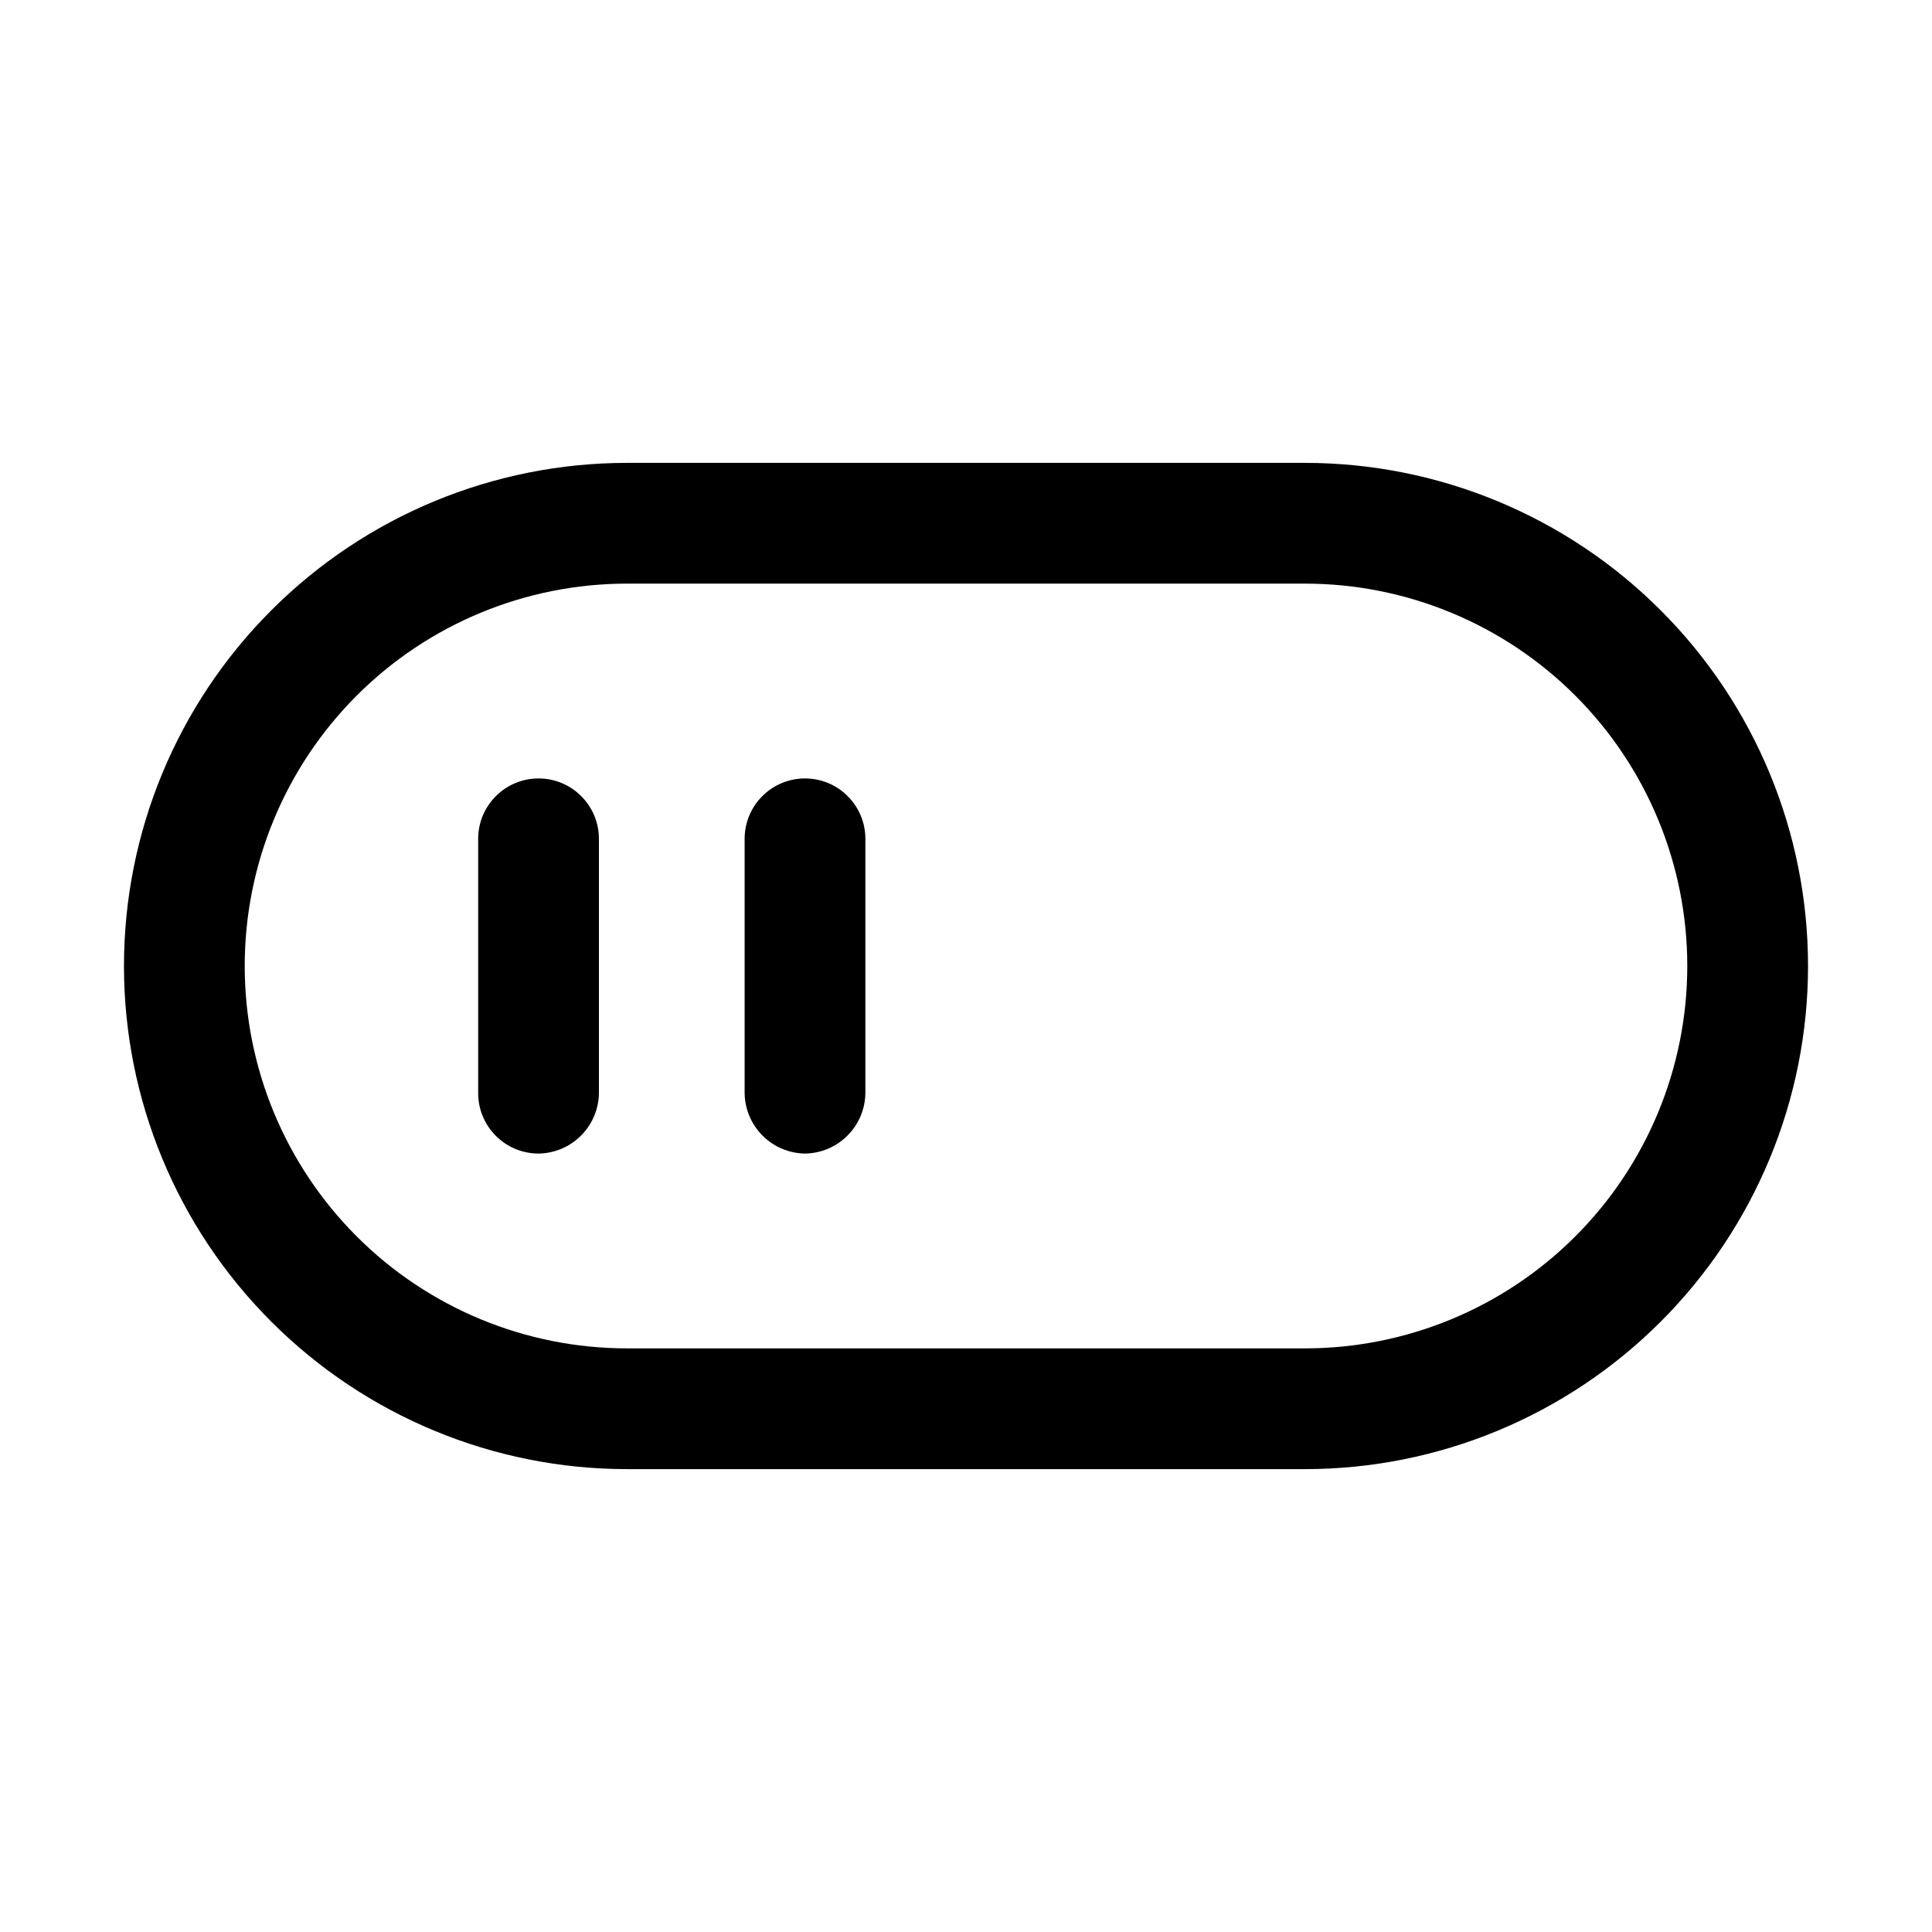 <?xml version="1.0" encoding="utf-8"?><!-- Скачано с сайта svg4.ru / Downloaded from svg4.ru -->
<svg width="800px" height="800px" viewBox="0 0 24 24" fill="none" xmlns="http://www.w3.org/2000/svg">
<path d="M16.21 18.25H7.79C6.132 18.25 4.543 17.591 3.371 16.419C2.198 15.247 1.54 13.658 1.54 12C1.54 10.342 2.198 8.753 3.371 7.581C4.543 6.408 6.132 5.75 7.79 5.75H16.21C17.868 5.75 19.457 6.408 20.629 7.581C21.802 8.753 22.46 10.342 22.46 12C22.46 13.658 21.802 15.247 20.629 16.419C19.457 17.591 17.868 18.25 16.21 18.25ZM7.79 7.25C6.53 7.25 5.322 7.75 4.431 8.641C3.54 9.532 3.04 10.74 3.04 12C3.04 13.26 3.54 14.468 4.431 15.359C5.322 16.25 6.53 16.75 7.79 16.75H16.21C17.47 16.75 18.678 16.25 19.569 15.359C20.46 14.468 20.96 13.26 20.96 12C20.96 10.74 20.46 9.532 19.569 8.641C18.678 7.75 17.47 7.25 16.21 7.25H7.79Z" fill="#000000"/>
<path d="M6.69 14.33C6.491 14.33 6.3 14.251 6.16 14.11C6.019 13.97 5.94 13.779 5.94 13.58V10.42C5.94 10.221 6.019 10.03 6.16 9.89C6.3 9.749 6.491 9.67 6.69 9.67C6.889 9.67 7.08 9.749 7.22 9.89C7.361 10.03 7.44 10.221 7.44 10.42V13.58C7.437 13.778 7.358 13.967 7.217 14.107C7.077 14.248 6.888 14.327 6.69 14.33Z" fill="#000000"/>
<path d="M10 14.33C9.802 14.327 9.613 14.248 9.473 14.107C9.332 13.967 9.253 13.778 9.25 13.58V10.42C9.25 10.221 9.329 10.03 9.47 9.89C9.61 9.749 9.801 9.67 10 9.67C10.199 9.67 10.39 9.749 10.53 9.89C10.671 10.03 10.75 10.221 10.75 10.42V13.58C10.747 13.778 10.668 13.967 10.527 14.107C10.387 14.248 10.198 14.327 10 14.33Z" fill="#000000"/>
</svg>